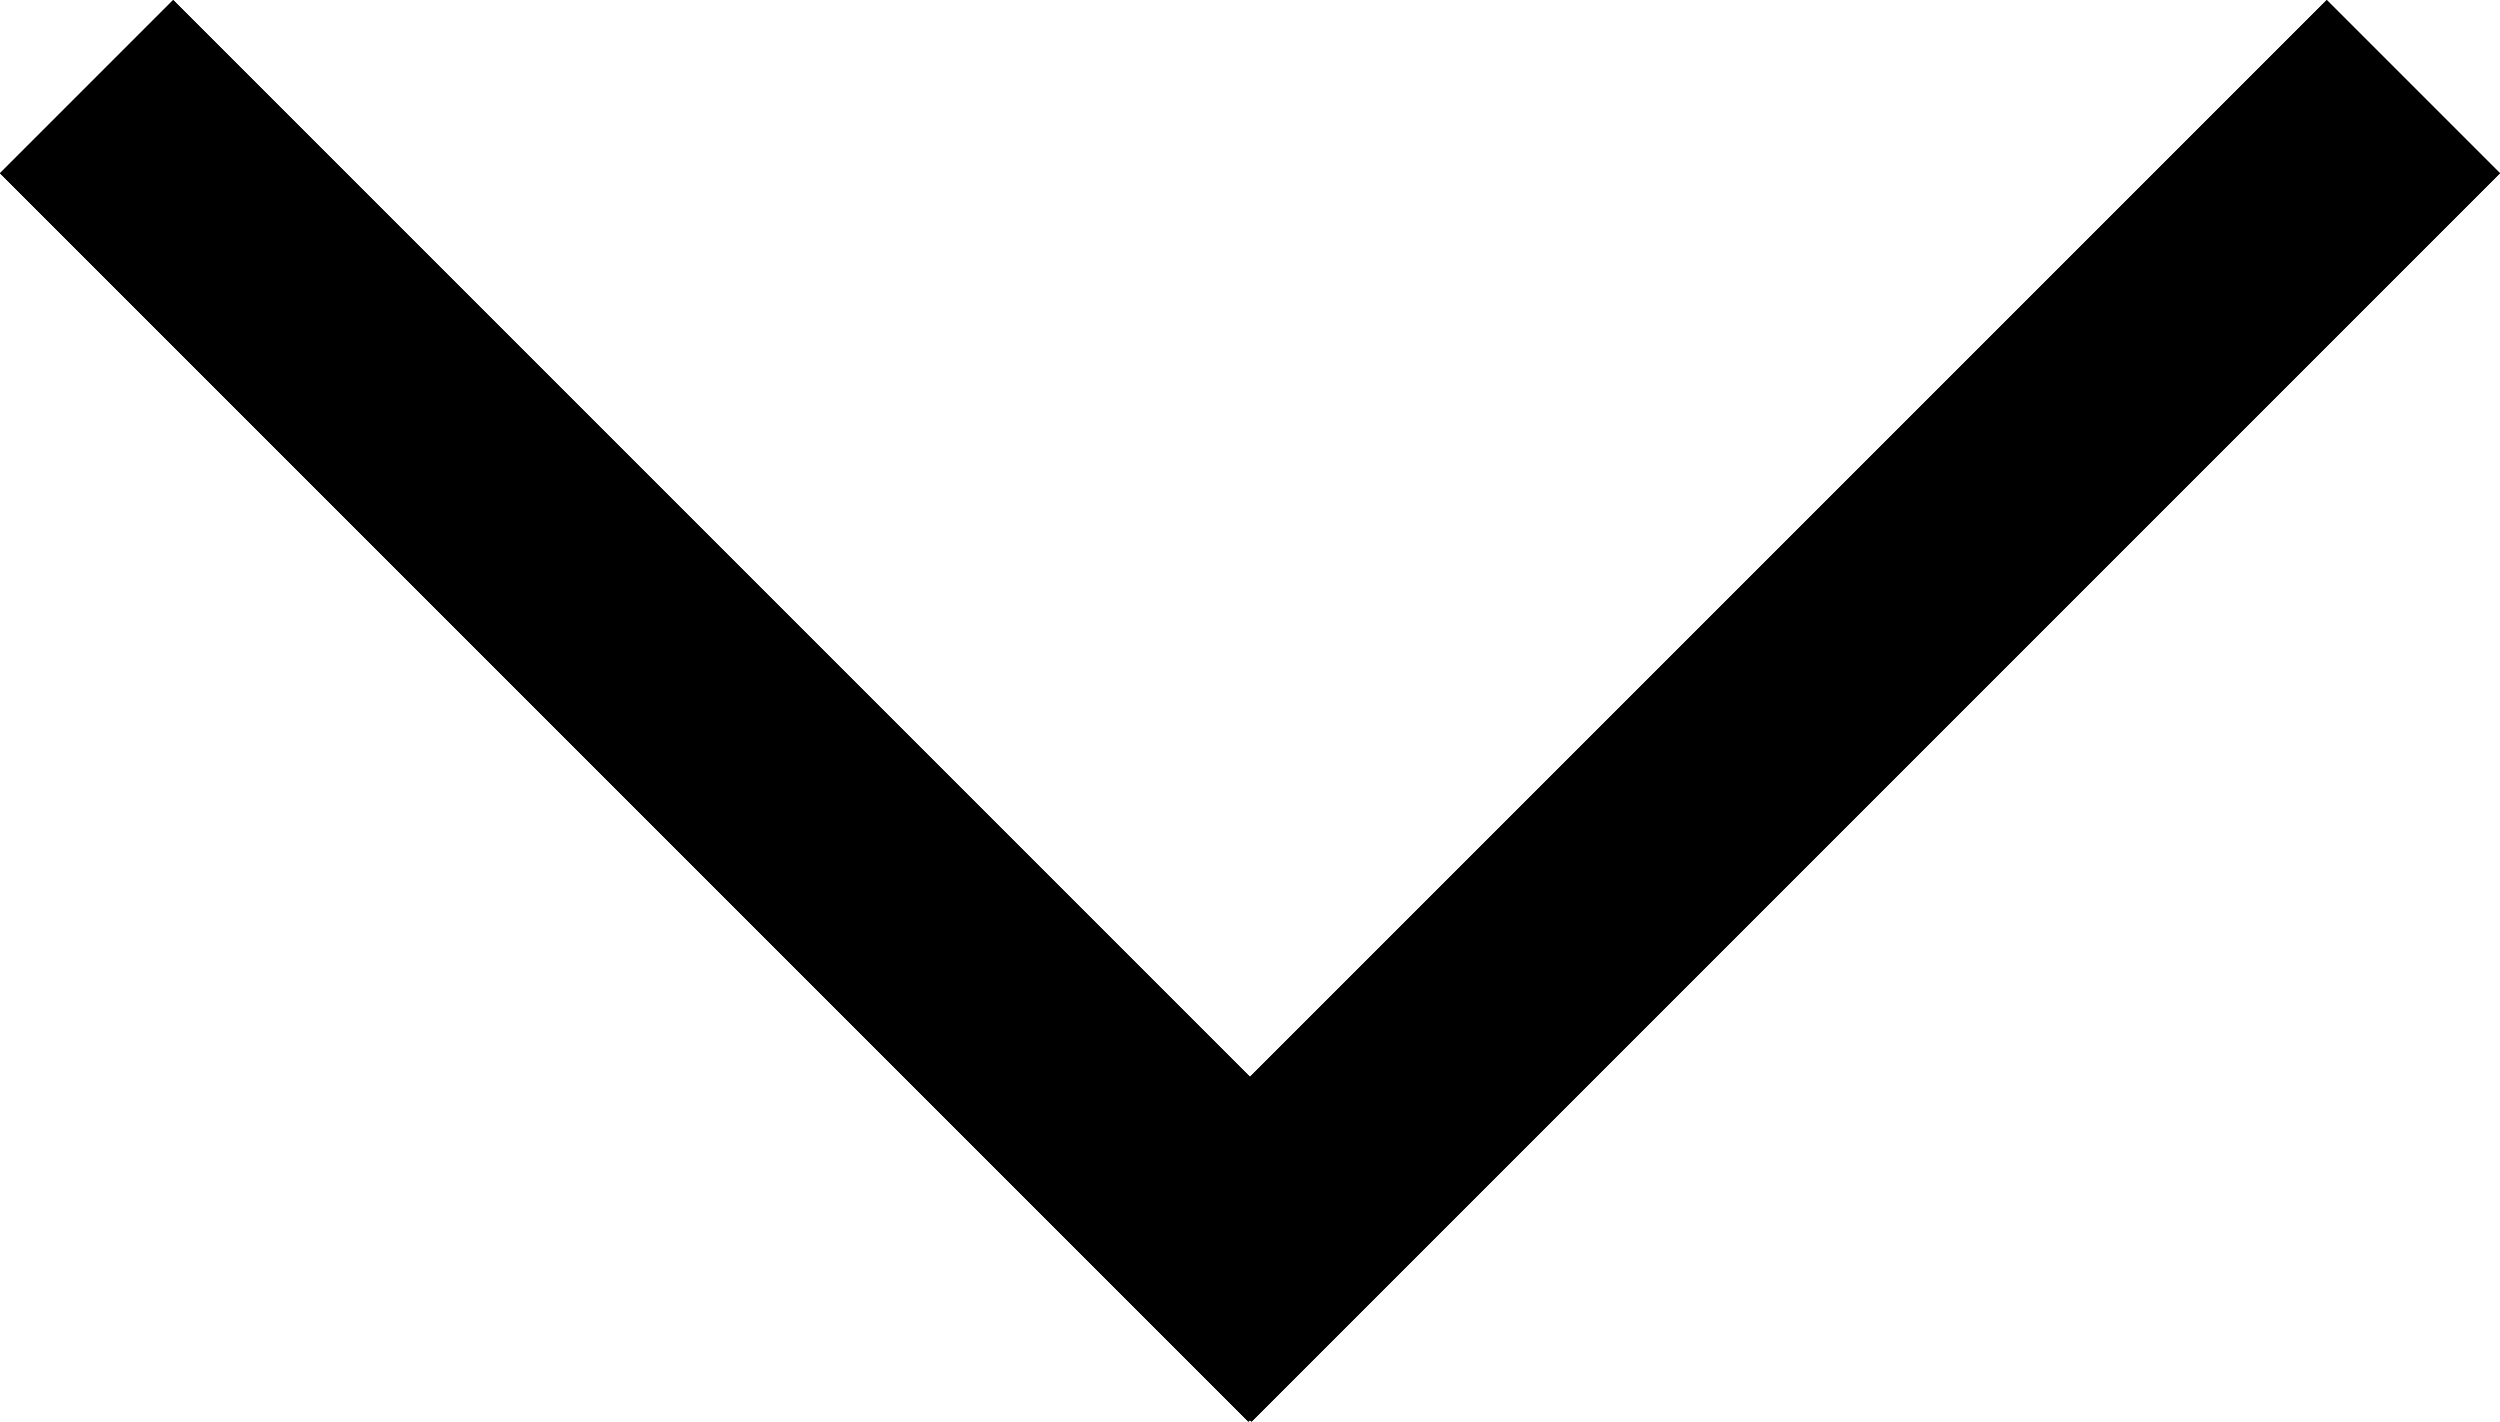 <svg xmlns="http://www.w3.org/2000/svg" width="80.68" height="45.881" viewBox="0 0 80.68 45.881">
  <g id="SN_pil_vertikal_svart" data-name="SN pil vertikal svart" transform="translate(-101.641 -118.939)">
    <path id="Path_3414" data-name="Path 3414" d="M182.32,124.53l-5.59-5.59-34.75,34.75-34.75-34.75-5.59,5.59,40.29,40.29.05-.05.05.05Z"/>
    <path id="Path_3415" data-name="Path 3415" d="M182.32,124.53l-5.59-5.59-34.75,34.75-34.75-34.75-5.59,5.59,40.29,40.29.05-.05.05.05Z"/>
  </g>
</svg>
